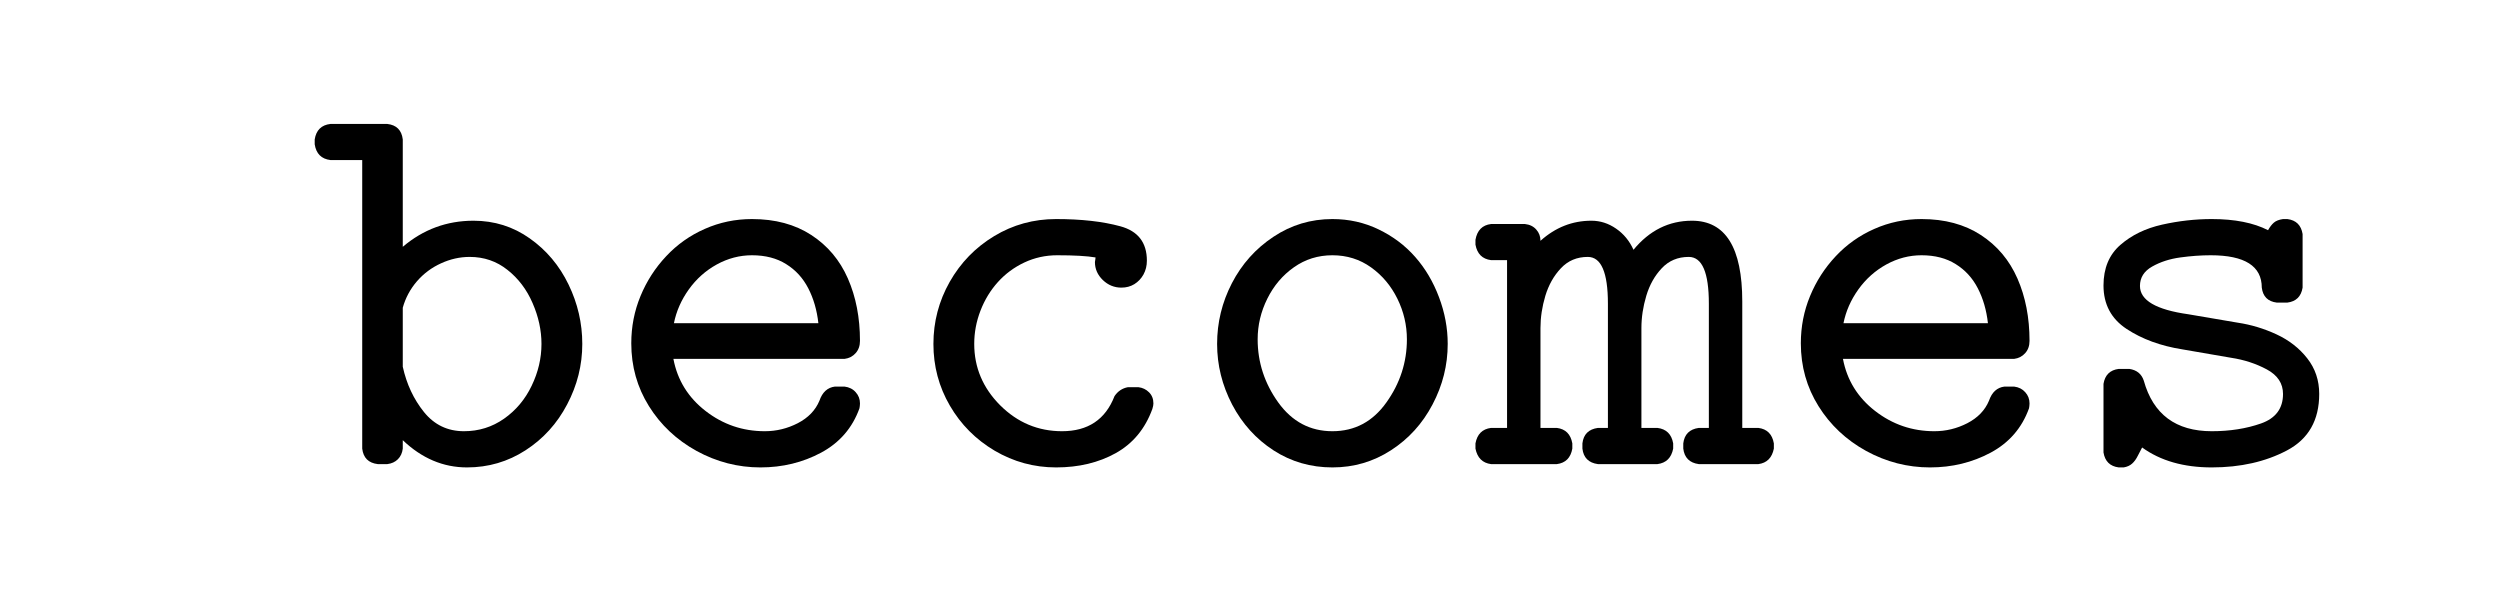 <?xml version="1.0" encoding="UTF-8"?>
<!DOCTYPE svg PUBLIC '-//W3C//DTD SVG 1.0//EN'
          'http://www.w3.org/TR/2001/REC-SVG-20010904/DTD/svg10.dtd'>
<svg fill-opacity="1" xmlns:xlink="http://www.w3.org/1999/xlink" color-rendering="auto" color-interpolation="auto" text-rendering="auto" stroke="black" stroke-linecap="square" width="101" stroke-miterlimit="10" shape-rendering="auto" stroke-opacity="1" fill="black" stroke-dasharray="none" font-weight="normal" stroke-width="1" viewBox="0 0 101 24" height="24" xmlns="http://www.w3.org/2000/svg" font-family="'Dialog'" font-style="normal" stroke-linejoin="miter" font-size="12px" stroke-dashoffset="0" image-rendering="auto"
><!--Generated by the Batik Graphics2D SVG Generator--><defs id="genericDefs"
  /><g
  ><g fill="white" stroke="white"
    ><rect x="0" width="101" height="24" y="0" stroke="none"
    /></g
    ><g font-size="100px" transform="scale(25,25) translate(0.2,0.75) scale(0.9,0.9) translate(0.333,0) scale(0.01,0.01)" text-rendering="geometricPrecision" color-rendering="optimizeQuality" image-rendering="optimizeQuality" font-family="'jlm_cmtt10'" color-interpolation="linearRGB"
    ><path d="M9.516 -2.781 L9.516 -54.594 L3.812 -54.594 Q1.375 -54.891 0.984 -57.422 L0.984 -58.297 Q1.375 -60.797 3.812 -61.078 L14.016 -61.078 Q16.5 -60.797 16.797 -58.297 L16.797 -39.016 Q22.312 -43.703 29.5 -43.703 Q35.109 -43.703 39.594 -40.531 Q44.094 -37.359 46.562 -32.25 Q49.031 -27.156 49.031 -21.578 Q49.031 -15.875 46.312 -10.719 Q43.609 -5.562 38.844 -2.484 Q34.078 0.594 28.328 0.594 Q21.922 0.594 16.797 -4.297 L16.797 -2.781 Q16.656 -1.609 15.922 -0.875 Q15.188 -0.141 14.016 0 L12.312 0 Q9.812 -0.297 9.516 -2.781 ZM27.781 -5.906 Q31.781 -5.906 34.984 -8.156 Q38.188 -10.406 39.938 -14.062 Q41.703 -17.719 41.703 -21.578 Q41.703 -25.25 40.109 -28.906 Q38.531 -32.562 35.594 -34.875 Q32.672 -37.203 28.812 -37.203 Q26.172 -37.203 23.656 -36.047 Q21.141 -34.906 19.328 -32.812 Q17.531 -30.719 16.797 -28.078 L16.797 -17.484 Q17.828 -12.797 20.609 -9.344 Q23.391 -5.906 27.781 -5.906 Z" stroke="none"
    /></g
    ><g font-size="100px" transform="matrix(22.5,0,0,22.5,5,18.75) translate(0.858,0) scale(0.01,0.01)" text-rendering="geometricPrecision" color-rendering="optimizeQuality" image-rendering="optimizeQuality" font-family="'jlm_cmtt10'" color-interpolation="linearRGB"
    ><path d="M12.891 -18.891 Q13.969 -13.188 18.656 -9.547 Q23.344 -5.906 29.297 -5.906 Q32.422 -5.906 35.219 -7.344 Q38.031 -8.797 39.109 -11.375 Q39.891 -13.672 41.891 -13.922 L43.609 -13.922 Q44.875 -13.766 45.625 -12.906 Q46.391 -12.062 46.391 -10.891 Q46.391 -10.594 46.359 -10.422 Q46.344 -10.25 46.297 -10.016 Q44.391 -4.734 39.422 -2.062 Q34.469 0.594 28.516 0.594 Q22.469 0.594 17.062 -2.359 Q11.672 -5.328 8.5 -10.406 Q5.328 -15.484 5.328 -21.688 Q5.328 -26.172 6.984 -30.172 Q8.641 -34.188 11.594 -37.328 Q14.547 -40.484 18.531 -42.234 Q22.516 -44 27 -44 Q33.25 -44 37.641 -41.141 Q42.047 -38.281 44.219 -33.328 Q46.391 -28.375 46.391 -22.125 Q46.391 -20.797 45.609 -19.922 Q44.828 -19.047 43.609 -18.891 L12.891 -18.891 ZM12.984 -25.297 L38.922 -25.297 Q38.531 -28.812 37.109 -31.562 Q35.688 -34.328 33.141 -35.906 Q30.609 -37.5 27 -37.5 Q23.688 -37.5 20.672 -35.844 Q17.672 -34.188 15.641 -31.344 Q13.625 -28.516 12.984 -25.297 Z" stroke="none"
    /></g
    ><g font-size="100px" transform="matrix(22.5,0,0,22.5,5,18.75) translate(1.383,0) scale(0.01,0.01)" text-rendering="geometricPrecision" color-rendering="optimizeQuality" image-rendering="optimizeQuality" font-family="'jlm_cmtt10'" color-interpolation="linearRGB"
    ><path d="M29.109 0.594 Q23.188 0.594 18.078 -2.406 Q12.984 -5.422 10.031 -10.5 Q7.078 -15.578 7.078 -21.578 Q7.078 -27.547 10 -32.719 Q12.938 -37.891 17.984 -40.938 Q23.047 -44 29.109 -44 Q35.891 -44 40.641 -42.703 Q45.406 -41.406 45.406 -36.531 Q45.406 -35.156 44.797 -34.047 Q44.188 -32.953 43.156 -32.312 Q42.141 -31.688 40.828 -31.688 Q38.922 -31.688 37.5 -33.047 Q36.078 -34.422 36.078 -36.281 Q36.141 -36.578 36.156 -36.797 Q36.188 -37.016 36.188 -37.109 Q33.891 -37.5 29.297 -37.5 Q26.172 -37.5 23.406 -36.203 Q20.656 -34.906 18.656 -32.688 Q16.656 -30.469 15.531 -27.562 Q14.406 -24.656 14.406 -21.578 Q14.406 -15.234 19.062 -10.562 Q23.734 -5.906 30.172 -5.906 Q37.156 -5.906 39.594 -12.203 Q40.484 -13.531 42 -13.812 L43.891 -13.812 Q45.016 -13.672 45.797 -12.891 Q46.578 -12.109 46.578 -10.891 Q46.578 -10.5 46.391 -9.906 Q44.438 -4.547 39.812 -1.969 Q35.203 0.594 29.109 0.594 Z" stroke="none"
    /></g
    ><g font-size="100px" transform="matrix(22.5,0,0,22.5,5,18.75) translate(1.908,0) scale(0.01,0.01)" text-rendering="geometricPrecision" color-rendering="optimizeQuality" image-rendering="optimizeQuality" font-family="'jlm_cmtt10'" color-interpolation="linearRGB"
    ><path d="M26.219 0.594 Q20.406 0.594 15.672 -2.453 Q10.938 -5.516 8.219 -10.688 Q5.516 -15.875 5.516 -21.578 Q5.516 -27.344 8.172 -32.484 Q10.844 -37.641 15.625 -40.812 Q20.406 -44 26.219 -44 Q30.672 -44 34.516 -42.141 Q38.375 -40.281 41.078 -37.203 Q43.797 -34.125 45.359 -29.969 Q46.922 -25.828 46.922 -21.578 Q46.922 -15.875 44.203 -10.719 Q41.5 -5.562 36.734 -2.484 Q31.984 0.594 26.219 0.594 ZM26.219 -5.906 Q32.234 -5.906 35.906 -11.062 Q39.594 -16.219 39.594 -22.406 Q39.594 -26.219 37.891 -29.688 Q36.188 -33.156 33.156 -35.328 Q30.125 -37.5 26.219 -37.5 Q22.359 -37.5 19.312 -35.344 Q16.266 -33.203 14.531 -29.703 Q12.797 -26.219 12.797 -22.406 Q12.797 -16.219 16.5 -11.062 Q20.219 -5.906 26.219 -5.906 Z" stroke="none"
    /></g
    ><g font-size="100px" transform="matrix(22.5,0,0,22.5,5,18.75) translate(2.433,0) scale(0.01,0.01)" text-rendering="geometricPrecision" color-rendering="optimizeQuality" image-rendering="optimizeQuality" font-family="'jlm_cmtt10'" color-interpolation="linearRGB"
    ><path d="M-0.594 -2.781 L-0.594 -3.719 Q-0.141 -6.203 2.203 -6.5 L5.078 -6.5 L5.078 -36.625 L2.203 -36.625 Q-0.141 -36.922 -0.594 -39.406 L-0.594 -40.281 Q-0.141 -42.828 2.203 -43.109 L8.297 -43.109 Q9.578 -42.969 10.328 -42.109 Q11.078 -41.266 11.078 -40.094 Q15.094 -43.703 20.219 -43.703 Q22.609 -43.703 24.656 -42.281 Q26.703 -40.875 27.781 -38.484 Q32.078 -43.703 38.281 -43.703 Q47.312 -43.703 47.312 -29.203 L47.312 -6.5 L50.203 -6.5 Q52.547 -6.203 52.984 -3.719 L52.984 -2.781 Q52.484 -0.297 50.203 0 L39.5 0 Q37.016 -0.344 36.719 -2.781 L36.719 -3.719 Q37.016 -6.156 39.5 -6.5 L41.312 -6.5 L41.312 -28.812 Q41.312 -37.203 37.703 -37.203 Q34.766 -37.203 32.859 -35.172 Q30.953 -33.156 30.078 -30.219 Q29.203 -27.297 29.203 -24.422 L29.203 -6.5 L32.078 -6.5 Q34.469 -6.203 34.906 -3.719 L34.906 -2.781 Q34.422 -0.297 32.078 0 L21.391 0 Q18.891 -0.344 18.609 -2.781 L18.609 -3.719 Q18.891 -6.156 21.391 -6.5 L23.188 -6.5 L23.188 -28.812 Q23.188 -37.203 19.578 -37.203 Q16.656 -37.203 14.75 -35.172 Q12.844 -33.156 11.953 -30.219 Q11.078 -27.297 11.078 -24.422 L11.078 -6.5 L14.016 -6.5 Q16.359 -6.203 16.797 -3.719 L16.797 -2.781 Q16.359 -0.297 14.016 0 L2.203 0 Q-0.094 -0.297 -0.594 -2.781 Z" stroke="none"
    /></g
    ><g font-size="100px" transform="matrix(22.5,0,0,22.5,5,18.75) translate(2.958,0) scale(0.01,0.01)" text-rendering="geometricPrecision" color-rendering="optimizeQuality" image-rendering="optimizeQuality" font-family="'jlm_cmtt10'" color-interpolation="linearRGB"
    ><path d="M12.891 -18.891 Q13.969 -13.188 18.656 -9.547 Q23.344 -5.906 29.297 -5.906 Q32.422 -5.906 35.219 -7.344 Q38.031 -8.797 39.109 -11.375 Q39.891 -13.672 41.891 -13.922 L43.609 -13.922 Q44.875 -13.766 45.625 -12.906 Q46.391 -12.062 46.391 -10.891 Q46.391 -10.594 46.359 -10.422 Q46.344 -10.25 46.297 -10.016 Q44.391 -4.734 39.422 -2.062 Q34.469 0.594 28.516 0.594 Q22.469 0.594 17.062 -2.359 Q11.672 -5.328 8.5 -10.406 Q5.328 -15.484 5.328 -21.688 Q5.328 -26.172 6.984 -30.172 Q8.641 -34.188 11.594 -37.328 Q14.547 -40.484 18.531 -42.234 Q22.516 -44 27 -44 Q33.25 -44 37.641 -41.141 Q42.047 -38.281 44.219 -33.328 Q46.391 -28.375 46.391 -22.125 Q46.391 -20.797 45.609 -19.922 Q44.828 -19.047 43.609 -18.891 L12.891 -18.891 ZM12.984 -25.297 L38.922 -25.297 Q38.531 -28.812 37.109 -31.562 Q35.688 -34.328 33.141 -35.906 Q30.609 -37.5 27 -37.5 Q23.688 -37.5 20.672 -35.844 Q17.672 -34.188 15.641 -31.344 Q13.625 -28.516 12.984 -25.297 Z" stroke="none"
    /></g
    ><g font-size="100px" transform="matrix(22.5,0,0,22.5,5,18.75) translate(3.483,0) scale(0.01,0.01)" text-rendering="geometricPrecision" color-rendering="optimizeQuality" image-rendering="optimizeQuality" font-family="'jlm_cmtt10'" color-interpolation="linearRGB"
    ><path d="M7.172 -2.094 L7.172 -14.406 Q7.562 -16.797 9.906 -17.094 L11.812 -17.094 Q13.812 -16.797 14.406 -14.984 Q16.938 -5.906 26.609 -5.906 Q31.5 -5.906 35.453 -7.297 Q39.406 -8.688 39.406 -12.594 Q39.406 -15.438 36.5 -17 Q33.594 -18.562 30.078 -19.094 L21.297 -20.609 Q15.484 -21.531 11.328 -24.266 Q7.172 -27 7.172 -32.078 Q7.172 -36.719 10.203 -39.359 Q13.234 -42 17.703 -43 Q22.172 -44 26.609 -44 Q32.812 -44 36.719 -42 Q37.203 -42.875 37.766 -43.359 Q38.328 -43.844 39.406 -44 L40.188 -44 Q42.531 -43.703 42.922 -41.312 L42.922 -31.688 Q42.531 -29.297 40.188 -29 L38.281 -29 Q35.891 -29.297 35.594 -31.688 Q35.594 -37.5 26.422 -37.5 Q23.828 -37.5 20.969 -37.109 Q18.109 -36.719 15.906 -35.469 Q13.719 -34.234 13.719 -31.984 Q13.719 -28.125 22.406 -26.906 L31.297 -25.391 Q34.859 -24.859 38.234 -23.297 Q41.609 -21.734 43.75 -19 Q45.906 -16.266 45.906 -12.594 Q45.906 -5.516 40.109 -2.453 Q34.328 0.594 26.609 0.594 Q19.047 0.594 14.109 -2.984 Q13.812 -2.438 13.344 -1.516 Q12.891 -0.594 12.297 -0.078 Q11.719 0.438 10.797 0.594 L9.906 0.594 Q7.562 0.297 7.172 -2.094 Z" stroke="none"
    /></g
  ></g
></svg
>
